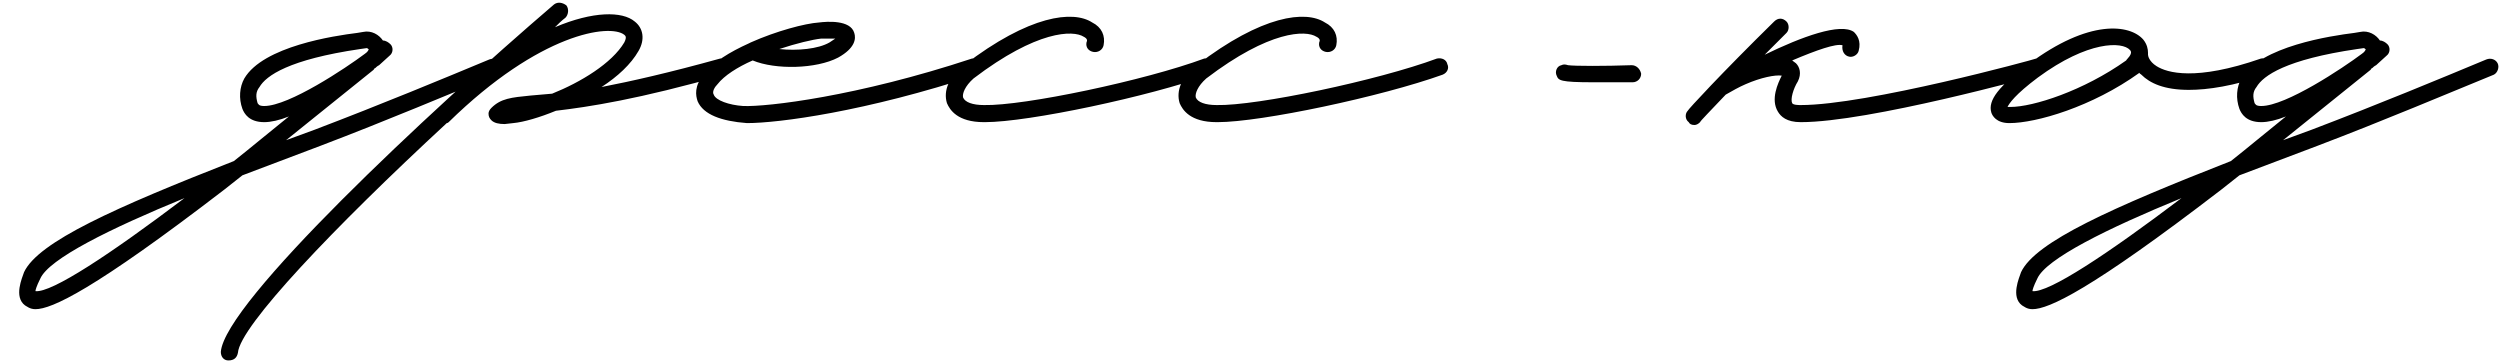 <?xml version="1.0" encoding="UTF-8"?> <svg xmlns="http://www.w3.org/2000/svg" width="158" height="23" viewBox="0 0 158 23" fill="none"><path d="M31.64 4C31.76 4.24 31.64 4.6 31.4 4.72C28.46 5.92 24.5 7.6 20.24 9.22L15.32 11.08L14.18 11.98C5.9 18.34 3.26 19.54 2.24 19.54C1.88 19.54 1.7 19.36 1.58 19.3C0.86 18.76 1.4 17.56 1.52 17.2C2.42 15.28 7.28 13.12 14.78 10.18C15.92 9.28 17.06 8.32 18.26 7.36C17.66 7.6 17.12 7.72 16.7 7.72C15.74 7.72 15.44 7.18 15.32 6.88C15.08 6.22 15.14 5.5 15.44 4.96C16.64 2.92 21.14 2.26 22.58 2.08L22.94 2.02C23.48 1.9 23.96 2.2 24.2 2.56C24.38 2.56 24.56 2.68 24.68 2.8C24.86 2.98 24.86 3.34 24.62 3.52L23.96 4.12C23.84 4.18 23.78 4.24 23.72 4.3C23.66 4.3 23.66 4.36 23.6 4.42L18.08 8.86L19.88 8.2C24.14 6.58 28.04 4.96 30.92 3.76C31.22 3.64 31.52 3.76 31.64 4ZM16.28 6.52C16.34 6.58 16.34 6.7 16.7 6.7C18.26 6.7 21.86 4.3 23.06 3.4C23.24 3.28 23.3 3.16 23.3 3.1C23.24 3.1 23.24 3.04 23.18 3.04L22.76 3.1C18.26 3.76 16.82 4.78 16.4 5.5C16.16 5.8 16.16 6.1 16.28 6.52ZM2.24 18.4C3.26 18.52 6.98 16.06 11.66 12.52C6.98 14.44 3.08 16.36 2.54 17.62C2.3 18.1 2.24 18.34 2.24 18.4ZM46.175 4.06C46.236 4.36 46.115 4.66 45.816 4.72C40.355 6.28 37.175 6.76 35.136 7C34.115 7.42 33.096 7.72 32.435 7.78L31.895 7.84C31.535 7.84 31.235 7.78 31.055 7.6C30.936 7.48 30.875 7.36 30.875 7.18C30.875 7.06 30.936 6.94 31.055 6.82C31.655 6.22 32.316 6.16 33.516 6.04L34.895 5.92C36.696 5.2 38.675 4 39.456 2.68C39.636 2.32 39.516 2.26 39.456 2.2C38.556 1.48 34.115 2.08 28.355 7.72C28.296 7.78 28.235 7.78 28.235 7.78C21.096 14.38 15.155 20.62 15.036 22.3C14.976 22.6 14.796 22.78 14.435 22.78C14.136 22.78 13.956 22.54 13.956 22.24C14.195 19.12 27.035 7.12 35.016 0.28C35.255 0.1 35.556 0.16 35.795 0.34C35.975 0.58 35.916 0.94 35.736 1.12C35.495 1.3 35.255 1.54 35.075 1.72C37.475 0.7 39.336 0.7 40.115 1.36C40.656 1.78 40.776 2.5 40.355 3.22C39.876 4.06 39.035 4.84 38.016 5.5C39.876 5.14 42.276 4.6 45.516 3.7C45.816 3.64 46.115 3.76 46.175 4.06ZM47.209 7.78C45.59 7.66 44.45 7.24 44.09 6.4C43.969 6.04 43.849 5.44 44.51 4.66C45.05 3.94 46.13 3.28 47.33 2.74L47.45 2.68C49.069 1.96 50.87 1.48 51.77 1.42C52.249 1.36 53.749 1.24 53.989 2.08C54.109 2.44 54.05 3.04 52.969 3.64C51.59 4.36 49.01 4.42 47.569 3.82C46.609 4.24 45.77 4.78 45.349 5.32C45.169 5.5 44.989 5.8 45.109 5.98C45.23 6.34 46.069 6.64 46.969 6.7C48.469 6.76 54.169 6.1 61.429 3.7C61.73 3.64 62.029 3.76 62.09 4.06C62.209 4.36 62.029 4.66 61.789 4.72C54.709 7.06 49.19 7.78 47.209 7.78ZM49.249 3.1C50.389 3.22 51.709 3.1 52.429 2.68L52.789 2.44H51.889C51.349 2.5 50.33 2.74 49.249 3.1ZM62.187 7.72C60.507 7.72 60.027 6.94 59.847 6.52C59.607 5.74 59.967 4.84 60.927 4.12C65.067 0.94 67.827 0.64 69.027 1.42C69.627 1.72 69.867 2.26 69.747 2.86C69.687 3.16 69.387 3.34 69.087 3.28C68.787 3.22 68.607 2.98 68.667 2.68C68.727 2.56 68.727 2.44 68.487 2.32C67.827 1.9 65.547 1.9 61.527 4.96C60.987 5.44 60.807 5.92 60.867 6.16C60.987 6.46 61.467 6.64 62.187 6.64C64.707 6.7 72.387 5.08 76.107 3.7C76.407 3.64 76.707 3.76 76.767 4.06C76.887 4.3 76.767 4.6 76.467 4.72C72.627 6.1 65.007 7.72 62.247 7.72H62.187ZM76.894 7.72C75.214 7.72 74.734 6.94 74.554 6.52C74.314 5.74 74.674 4.84 75.634 4.12C79.774 0.94 82.534 0.64 83.734 1.42C84.334 1.72 84.574 2.26 84.454 2.86C84.394 3.16 84.094 3.34 83.794 3.28C83.494 3.22 83.314 2.98 83.374 2.68C83.434 2.56 83.434 2.44 83.194 2.32C82.534 1.9 80.254 1.9 76.234 4.96C75.694 5.44 75.514 5.92 75.574 6.16C75.694 6.46 76.174 6.64 76.894 6.64C79.414 6.7 87.094 5.08 90.814 3.7C91.114 3.64 91.414 3.76 91.474 4.06C91.594 4.3 91.474 4.6 91.174 4.72C87.334 6.1 79.714 7.72 76.954 7.72H76.894ZM100.721 5.2C98.561 5.2 98.501 5.08 98.381 4.78C98.261 4.54 98.381 4.18 98.681 4.12C98.801 4.06 98.921 4.06 99.101 4.12C99.521 4.18 101.441 4.18 103.121 4.12C103.421 4.12 103.661 4.36 103.721 4.66C103.721 4.96 103.481 5.2 103.181 5.2H100.721ZM129.346 4.06C129.406 4.36 129.226 4.66 128.986 4.72C128.506 4.84 118.126 7.72 113.806 7.72C112.906 7.72 112.546 7.36 112.366 7.06C111.886 6.28 112.366 5.26 112.606 4.78C112.186 4.72 111.286 4.9 110.326 5.32C109.906 5.5 109.486 5.74 109.066 5.98C108.046 7.06 107.446 7.66 107.446 7.72C107.326 7.84 107.206 7.9 107.086 7.9C106.906 7.9 106.786 7.84 106.726 7.72C106.486 7.54 106.486 7.18 106.666 7C106.666 6.94 108.766 4.66 112.126 1.36C112.366 1.12 112.666 1.12 112.906 1.36C113.086 1.54 113.086 1.9 112.906 2.08L111.526 3.46C113.866 2.32 116.326 1.42 117.166 2.02C117.346 2.2 117.646 2.56 117.466 3.22C117.406 3.46 117.106 3.64 116.866 3.58C116.566 3.52 116.386 3.22 116.446 2.86C116.026 2.74 114.826 3.16 113.266 3.82L113.506 4C113.746 4.24 113.866 4.66 113.626 5.14C113.326 5.62 113.146 6.28 113.266 6.52C113.326 6.64 113.686 6.64 113.806 6.64C118.006 6.64 128.566 3.76 128.686 3.7C128.986 3.64 129.286 3.82 129.346 4.06ZM143.554 4.06C143.674 4.3 143.494 4.66 143.254 4.72C141.154 5.44 139.534 5.68 138.334 5.68C136.774 5.68 135.874 5.26 135.334 4.72C135.274 4.66 135.214 4.66 135.214 4.6C132.214 6.76 128.674 7.78 126.994 7.78C126.154 7.78 125.914 7.3 125.854 7.12C125.614 6.34 126.334 5.44 128.194 4.06C132.034 1.18 134.614 1.54 135.454 2.5C135.694 2.8 135.754 3.1 135.754 3.34V3.46C135.754 3.52 135.814 3.88 136.294 4.18C136.954 4.6 138.754 5.14 142.894 3.7C143.194 3.64 143.494 3.76 143.554 4.06ZM134.374 3.82C134.374 3.76 134.854 3.4 134.614 3.16C134.134 2.62 131.974 2.56 128.794 4.9C127.354 5.98 126.994 6.52 126.874 6.76H127.054C128.494 6.76 131.674 5.74 134.374 3.82ZM157.851 4C157.971 4.24 157.851 4.6 157.611 4.72C154.671 5.92 150.711 7.6 146.451 9.22L141.531 11.08L140.391 11.98C132.111 18.34 129.471 19.54 128.451 19.54C128.091 19.54 127.911 19.36 127.791 19.3C127.071 18.76 127.611 17.56 127.731 17.2C128.631 15.28 133.491 13.12 140.991 10.18C142.131 9.28 143.271 8.32 144.471 7.36C143.871 7.6 143.331 7.72 142.911 7.72C141.951 7.72 141.651 7.18 141.531 6.88C141.291 6.22 141.351 5.5 141.651 4.96C142.851 2.92 147.351 2.26 148.791 2.08L149.151 2.02C149.691 1.9 150.171 2.2 150.411 2.56C150.591 2.56 150.771 2.68 150.891 2.8C151.071 2.98 151.071 3.34 150.831 3.52L150.171 4.12C150.051 4.18 149.991 4.24 149.931 4.3C149.871 4.3 149.871 4.36 149.811 4.42L144.291 8.86L146.091 8.2C150.351 6.58 154.251 4.96 157.131 3.76C157.431 3.64 157.731 3.76 157.851 4ZM142.491 6.52C142.551 6.58 142.551 6.7 142.911 6.7C144.471 6.7 148.071 4.3 149.271 3.4C149.451 3.28 149.511 3.16 149.511 3.1C149.451 3.1 149.451 3.04 149.391 3.04L148.971 3.1C144.471 3.76 143.031 4.78 142.611 5.5C142.371 5.8 142.371 6.1 142.491 6.52ZM128.451 18.4C129.471 18.52 133.191 16.06 137.871 12.52C133.191 14.44 129.291 16.36 128.751 17.62C128.511 18.1 128.451 18.34 128.451 18.4Z" fill="black"></path></svg> 